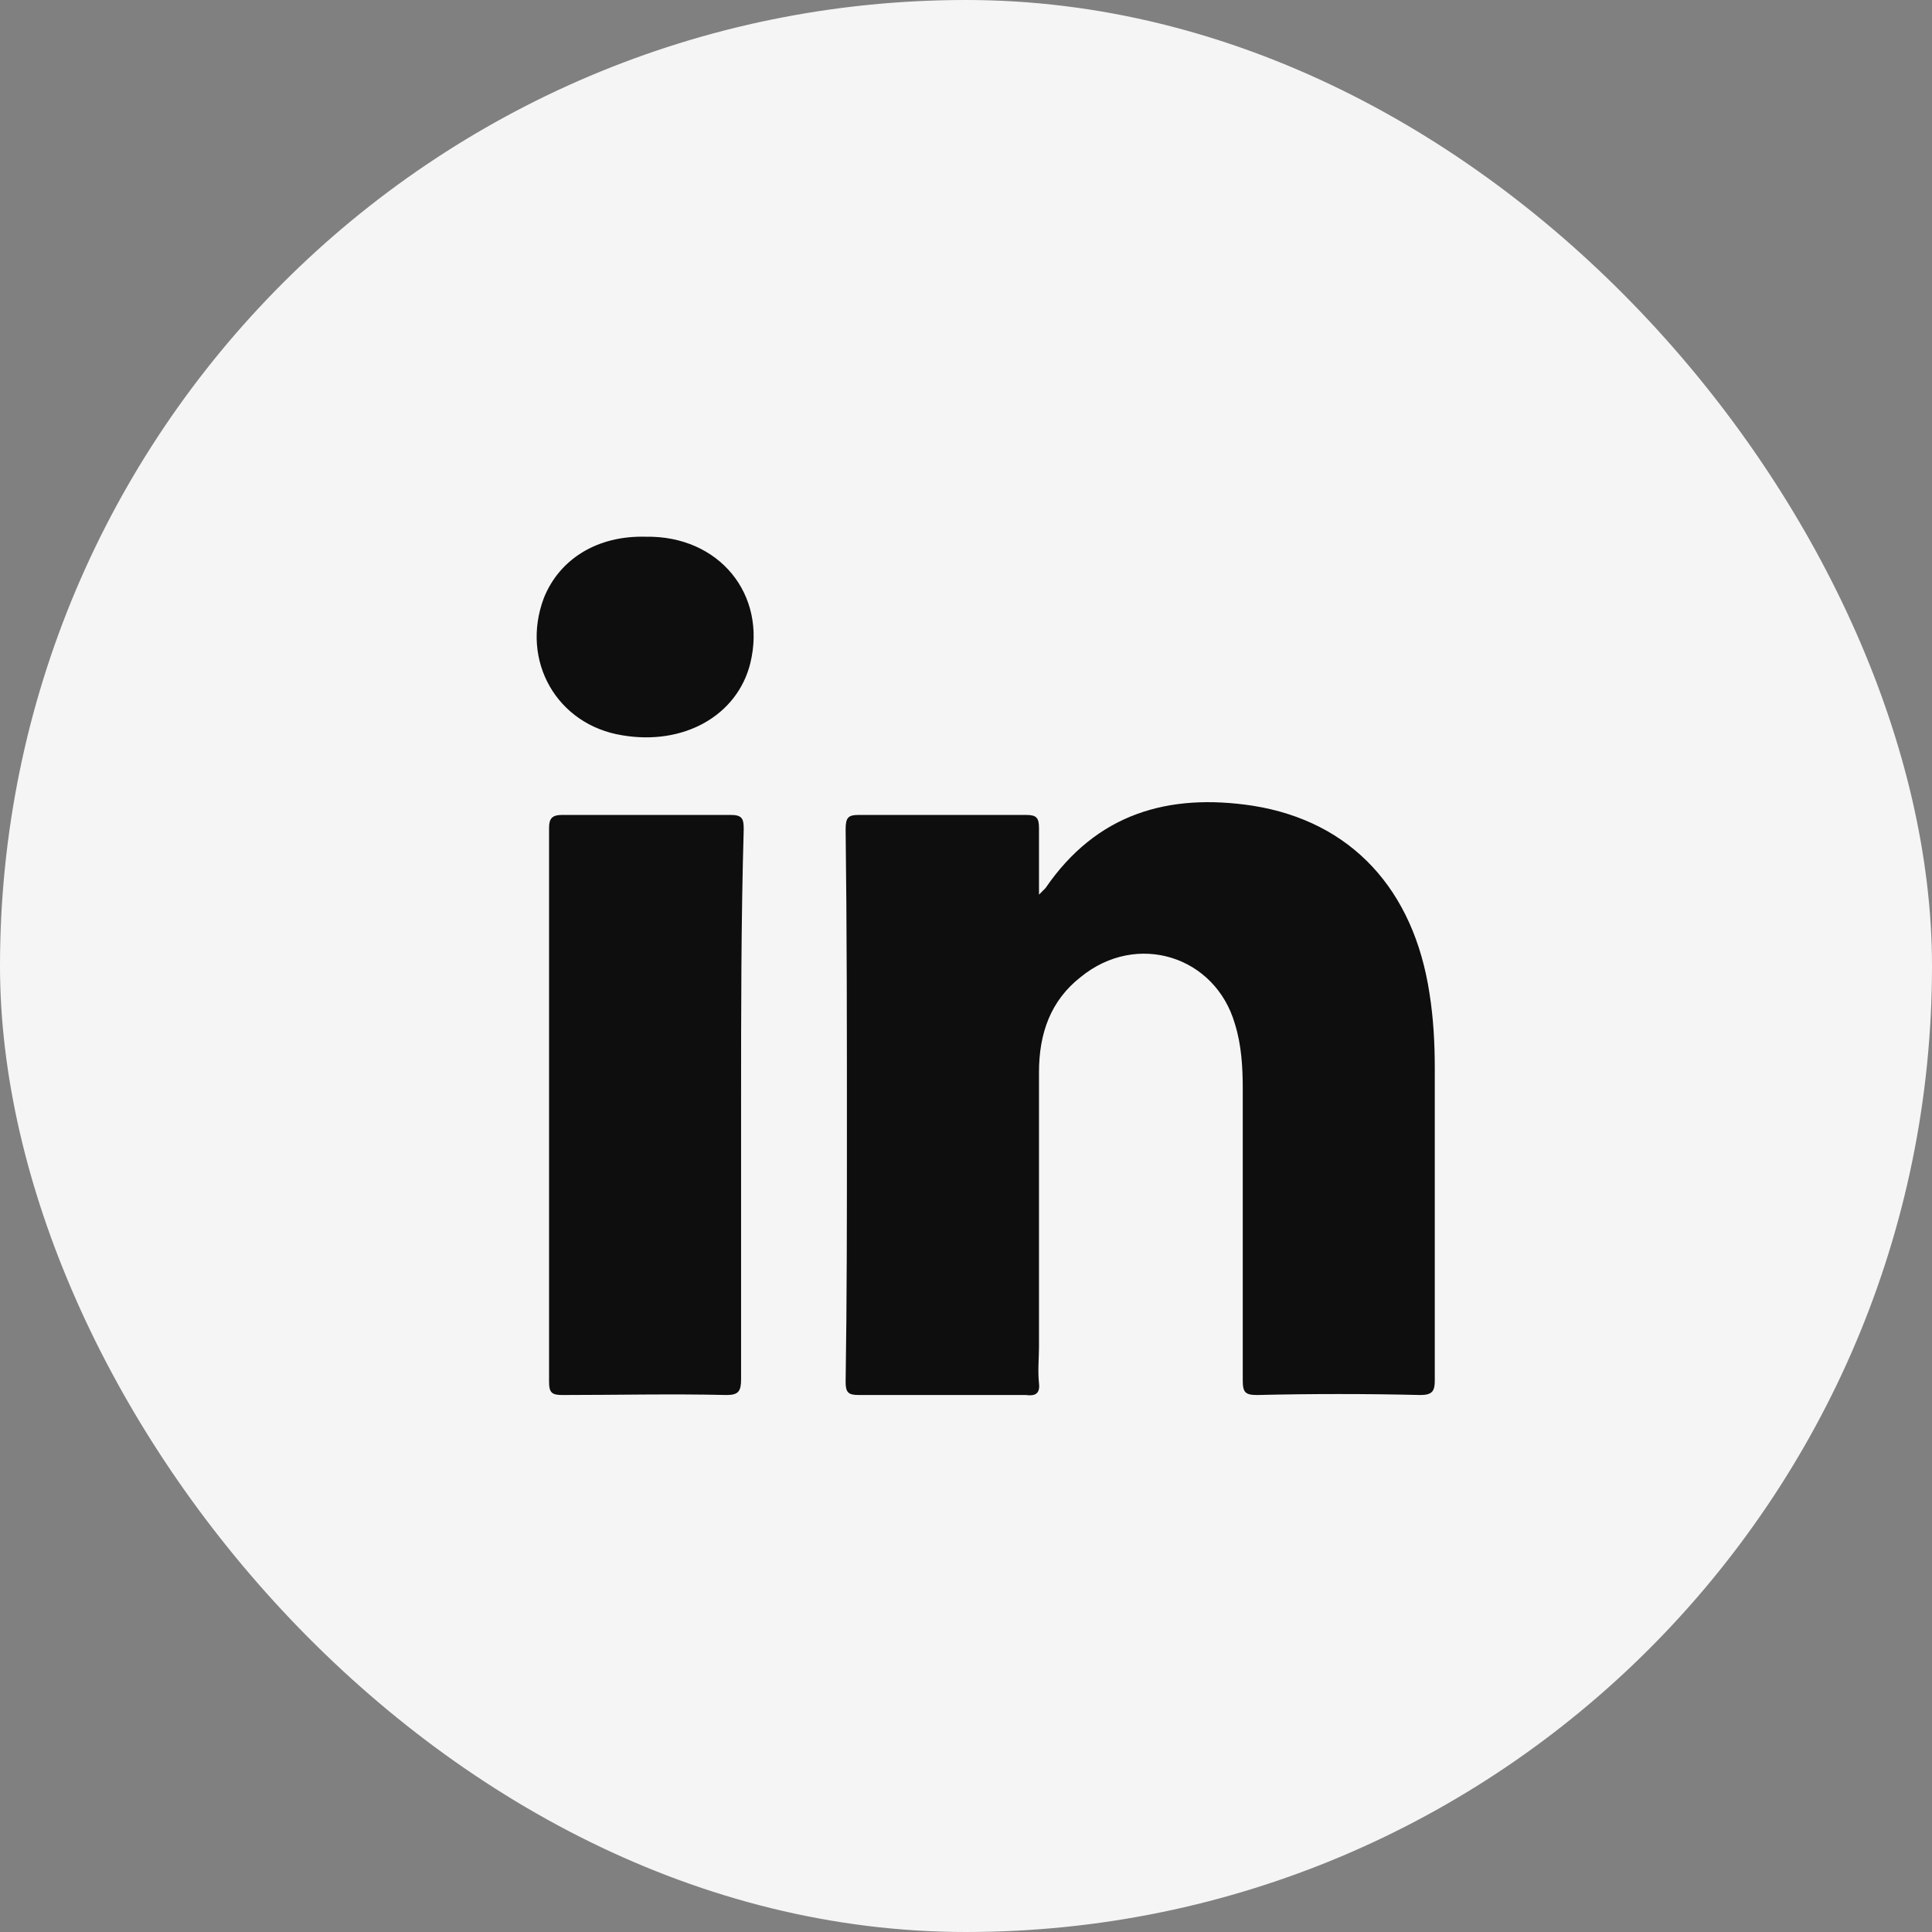 <svg width="36" height="36" viewBox="0 0 36 36" fill="none" xmlns="http://www.w3.org/2000/svg">
<rect x="0" y="0" width="36" height="36" fill="#808080" stroke="none"/>
<rect width="36" height="36" rx="18" fill="#F5F5F5"/>
<path d="M26.468 25.994C25.445 25.97 24.447 25.97 23.425 25.994C23.206 25.994 23.157 25.945 23.157 25.726C23.157 23.925 23.157 22.099 23.157 20.298C23.157 19.884 23.133 19.47 23.011 19.08C22.646 17.815 21.185 17.352 20.139 18.204C19.579 18.642 19.36 19.251 19.36 19.981C19.36 21.685 19.36 23.389 19.36 25.093C19.36 25.312 19.335 25.531 19.36 25.775C19.384 25.97 19.287 26.018 19.116 25.994C18.069 25.994 17.047 25.994 16 25.994C15.805 25.994 15.757 25.945 15.757 25.75C15.781 24.217 15.781 22.683 15.781 21.125C15.781 19.227 15.781 17.328 15.757 15.453C15.757 15.234 15.805 15.185 16 15.185C17.047 15.185 18.069 15.185 19.116 15.185C19.311 15.185 19.36 15.234 19.36 15.429C19.36 15.818 19.36 16.208 19.36 16.67C19.433 16.597 19.457 16.573 19.481 16.549C20.431 15.161 21.77 14.772 23.352 15.015C25.177 15.307 26.346 16.573 26.638 18.52C26.711 18.983 26.735 19.446 26.735 19.908C26.735 21.855 26.735 23.779 26.735 25.726C26.735 25.921 26.687 25.994 26.468 25.994Z" fill="#0E0E0E"/>
<path d="M13.809 20.59C13.809 22.294 13.809 23.998 13.809 25.702C13.809 25.921 13.761 25.994 13.541 25.994C12.519 25.97 11.497 25.994 10.474 25.994C10.28 25.994 10.231 25.945 10.231 25.75C10.231 22.318 10.231 18.861 10.231 15.429C10.231 15.259 10.28 15.185 10.474 15.185C11.521 15.185 12.568 15.185 13.614 15.185C13.834 15.185 13.858 15.259 13.858 15.453C13.809 17.157 13.809 18.861 13.809 20.59Z" fill="#0E0E0E"/>
<path d="M13.98 12.362C13.736 13.336 12.738 13.896 11.594 13.701C10.377 13.506 9.695 12.314 10.133 11.145C10.425 10.415 11.131 9.977 12.032 10.001C13.395 9.977 14.296 11.072 13.98 12.362Z" fill="#0E0E0E"/>
</svg>
